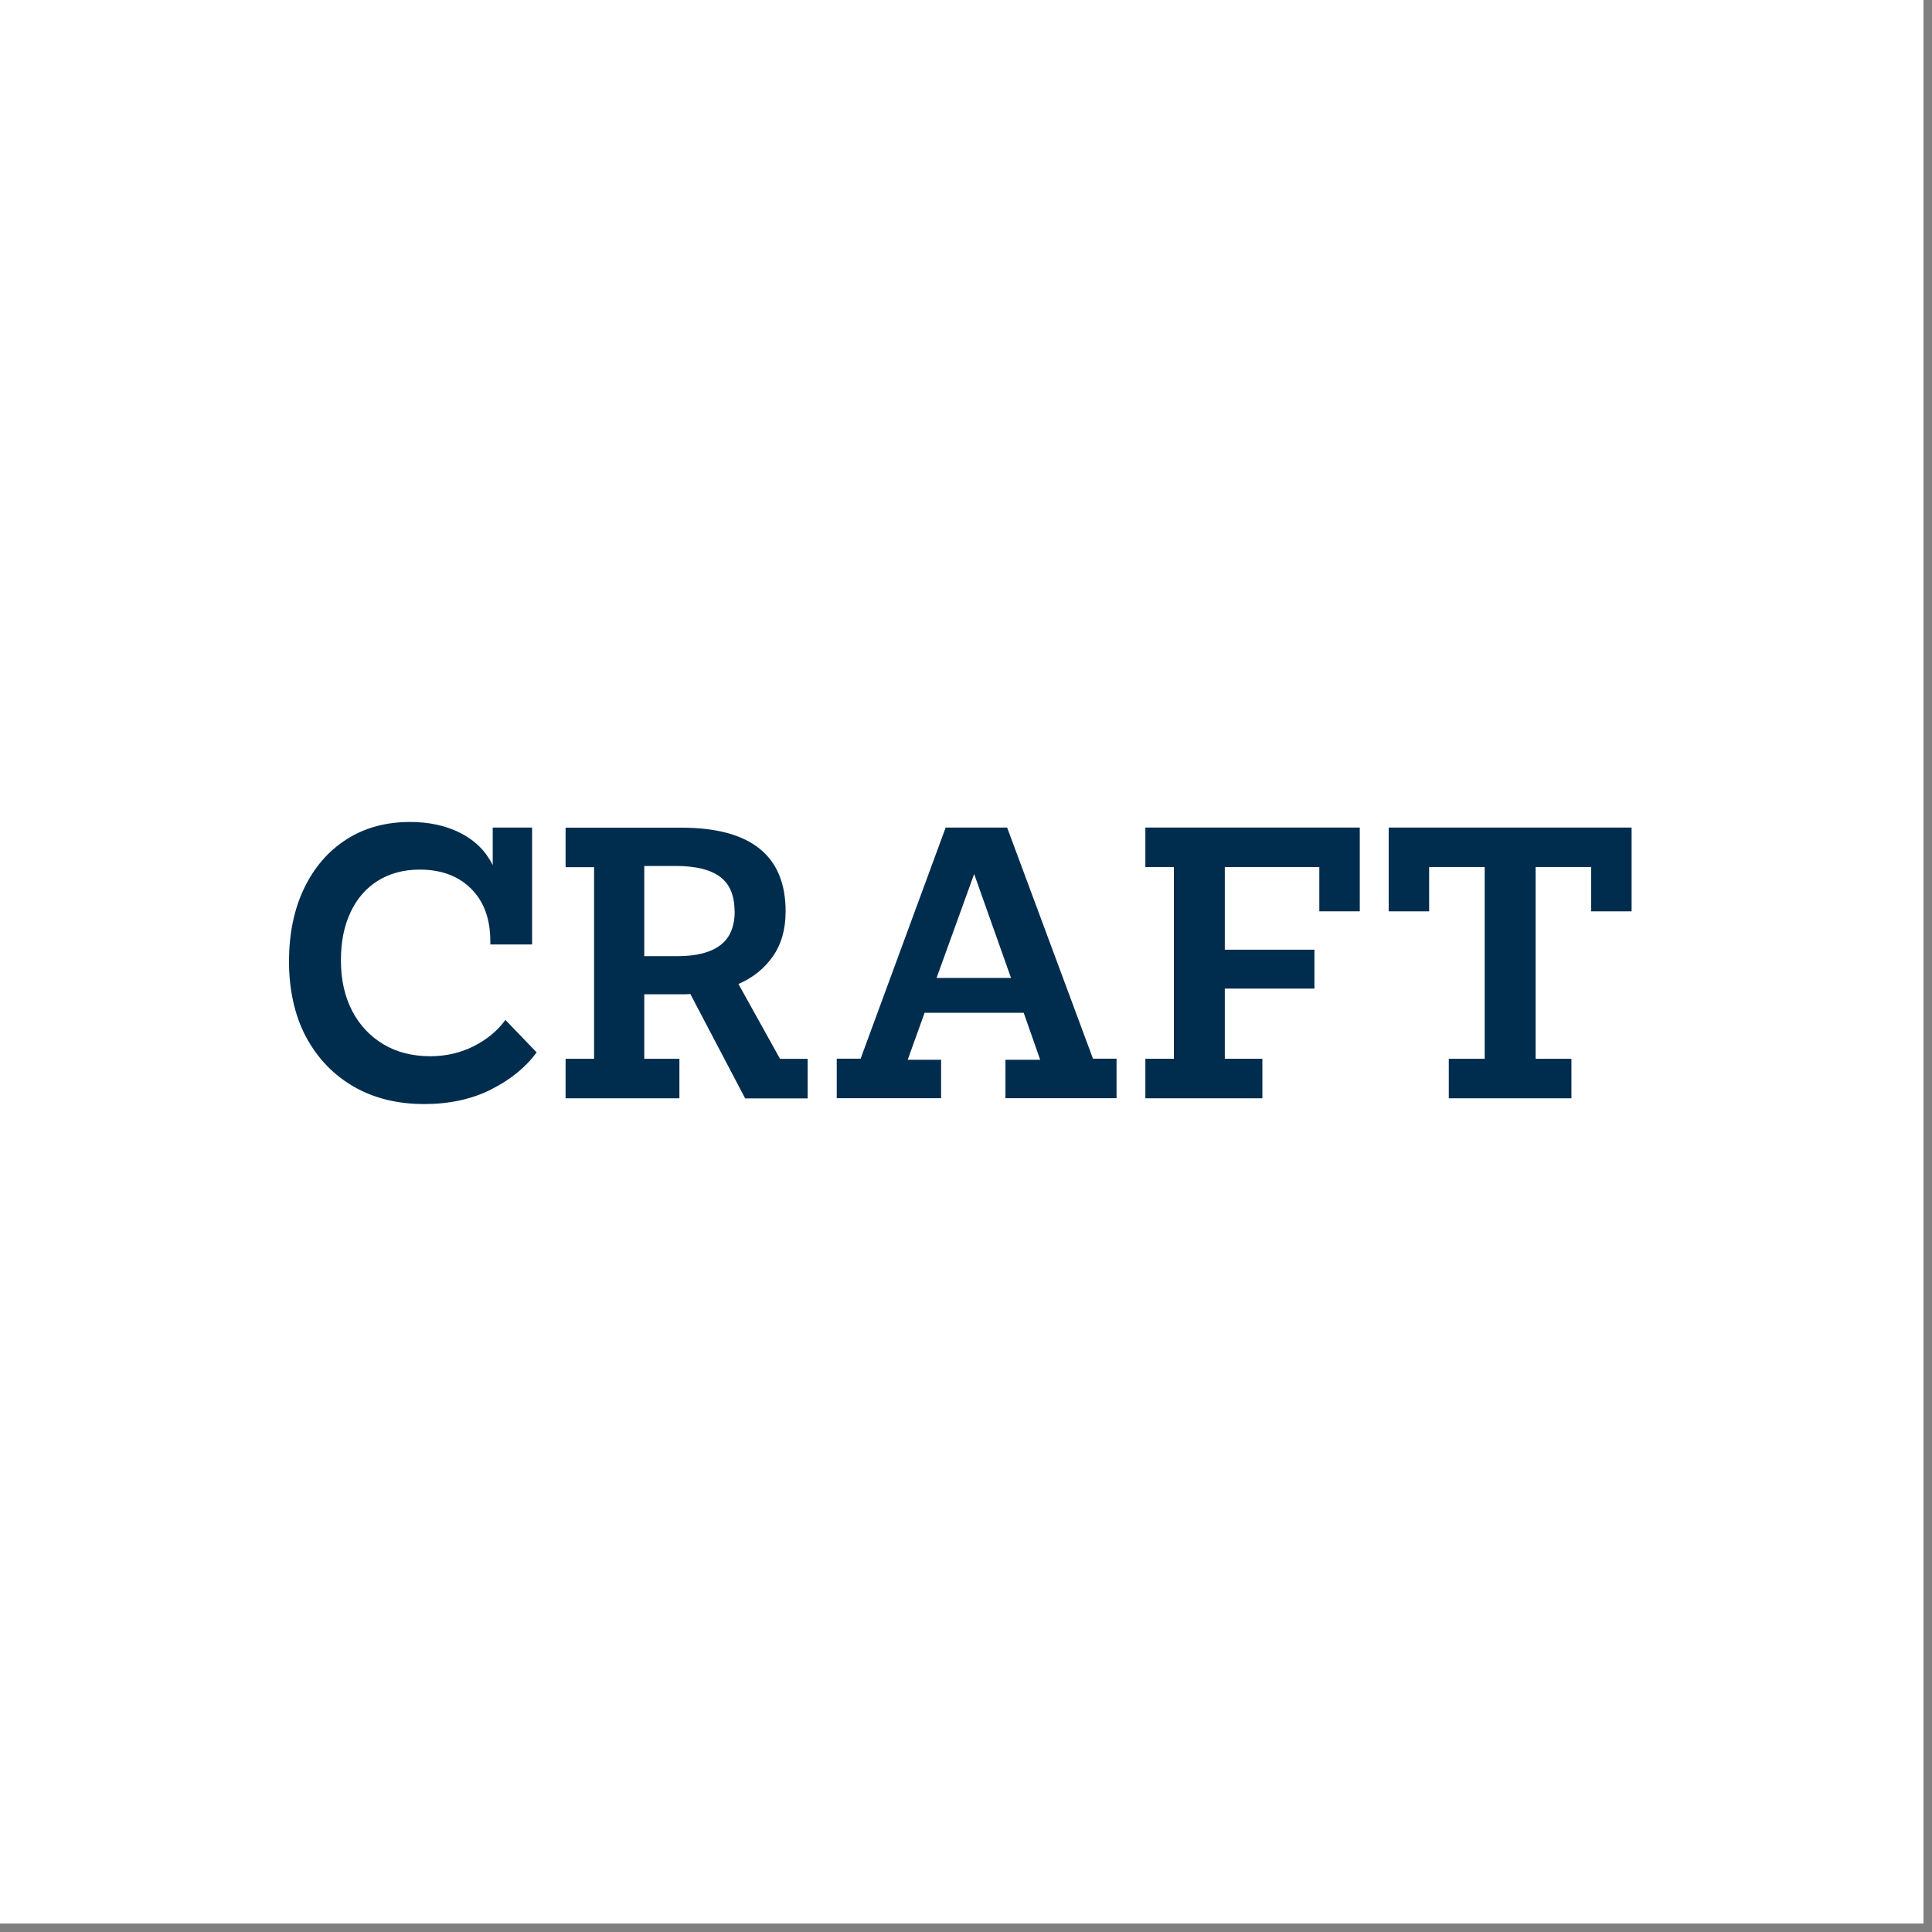 <svg xmlns="http://www.w3.org/2000/svg" xmlns:xlink="http://www.w3.org/1999/xlink" width="150" zoomAndPan="magnify" viewBox="0 0 112.5 112.5" height="150" preserveAspectRatio="xMidYMid meet" version="1.2"><rect x="0" y="0" width="112.5" height="112.5" fill="#808080" stroke="none"/><defs><clipPath id="d0575646c4"><path d="M 0 0 L 112.004 0 L 112.004 112.004 L 0 112.004 Z M 0 0 "/></clipPath><clipPath id="0643d2943b"><path d="M 16.82 47.859 L 32 47.859 L 32 64.285 L 16.82 64.285 Z M 16.82 47.859 "/></clipPath><clipPath id="d1c8f8eafd"><path d="M 80 48 L 95.008 48 L 95.008 64 L 80 64 Z M 80 48 "/></clipPath></defs><g id="36b8561a1a"><g clip-rule="nonzero" clip-path="url(#d0575646c4)"><path style=" stroke:none;fill-rule:nonzero;fill:#ffffff;fill-opacity:1;" d="M 0 0 L 112.004 0 L 112.004 112.004 L 0 112.004 Z M 0 0 "/><path style=" stroke:none;fill-rule:nonzero;fill:#ffffff;fill-opacity:1;" d="M 0 0 L 112.004 0 L 112.004 112.004 L 0 112.004 Z M 0 0 "/></g><g clip-rule="nonzero" clip-path="url(#0643d2943b)"><path style=" stroke:none;fill-rule:nonzero;fill:#002d4e;fill-opacity:1;" d="M 28.578 63.445 C 29.703 62.887 30.594 62.168 31.25 61.281 L 29.43 59.391 C 28.965 60.027 28.348 60.535 27.574 60.926 C 26.805 61.312 25.965 61.504 25.051 61.504 C 24.016 61.504 23.105 61.273 22.328 60.809 C 21.551 60.344 20.941 59.699 20.504 58.859 C 20.07 58.02 19.852 57.043 19.852 55.926 C 19.852 54.809 20.043 53.906 20.414 53.117 C 20.789 52.32 21.324 51.707 22.008 51.281 C 22.699 50.855 23.508 50.637 24.438 50.637 C 25.688 50.637 26.691 51.008 27.434 51.75 C 28.176 52.488 28.551 53.508 28.551 54.809 L 28.551 54.996 L 30.984 54.996 L 30.984 48.188 L 28.691 48.188 L 28.691 50.371 C 28.281 49.555 27.656 48.934 26.809 48.504 C 25.965 48.078 24.988 47.863 23.883 47.863 C 22.465 47.863 21.223 48.203 20.172 48.879 C 19.117 49.555 18.293 50.508 17.707 51.73 C 17.121 52.953 16.828 54.379 16.828 55.992 C 16.828 57.609 17.156 59.141 17.82 60.379 C 18.48 61.613 19.402 62.578 20.582 63.266 C 21.766 63.949 23.137 64.289 24.707 64.289 C 26.168 64.289 27.457 64.008 28.582 63.449 "/></g><path style=" stroke:none;fill-rule:nonzero;fill:#002d4e;fill-opacity:1;" d="M 45.418 61.652 L 43 57.297 C 43.836 56.938 44.5 56.406 44.996 55.699 C 45.496 54.996 45.746 54.117 45.746 53.066 C 45.746 49.82 43.715 48.195 39.668 48.195 L 32.934 48.195 L 32.934 50.496 L 34.594 50.496 L 34.594 61.652 L 32.934 61.652 L 32.934 63.953 L 39.562 63.953 L 39.562 61.652 L 37.516 61.652 L 37.516 57.898 L 39.707 57.898 C 39.871 57.898 40.031 57.895 40.199 57.883 L 43.391 63.961 L 47.031 63.961 L 47.031 61.656 L 45.414 61.656 Z M 42.781 53.062 C 42.781 53.961 42.5 54.621 41.938 55.043 C 41.379 55.465 40.551 55.676 39.461 55.676 L 37.516 55.676 L 37.516 50.426 L 39.355 50.426 C 40.5 50.426 41.355 50.633 41.922 51.051 C 42.488 51.469 42.773 52.137 42.773 53.062 "/><path style=" stroke:none;fill-rule:nonzero;fill:#002d4e;fill-opacity:1;" d="M 56.723 50.887 L 58.871 56.945 L 54.535 56.945 L 56.727 50.887 Z M 55.066 48.188 L 50.113 61.648 L 48.723 61.648 L 48.723 63.949 L 54.801 63.949 L 54.801 61.711 L 52.855 61.711 L 53.84 58.973 L 59.609 58.973 L 60.57 61.711 L 58.547 61.711 L 58.547 63.949 L 65.016 63.949 L 65.016 61.648 L 63.645 61.648 L 58.645 48.188 Z M 55.066 48.188 "/><path style=" stroke:none;fill-rule:nonzero;fill:#002d4e;fill-opacity:1;" d="M 66.695 48.188 L 66.695 50.488 L 68.355 50.488 L 68.355 61.652 L 66.695 61.652 L 66.695 63.953 L 73.508 63.953 L 73.508 61.652 L 71.32 61.652 L 71.32 57.566 L 76.539 57.566 L 76.539 55.301 L 71.32 55.301 L 71.32 50.488 L 76.824 50.488 L 76.824 53.066 L 79.18 53.066 L 79.18 48.188 Z M 66.695 48.188 "/><g clip-rule="nonzero" clip-path="url(#d1c8f8eafd)"><path style=" stroke:none;fill-rule:nonzero;fill:#002d4e;fill-opacity:1;" d="M 80.863 48.188 L 80.863 53.066 L 83.219 53.066 L 83.219 50.488 L 86.453 50.488 L 86.453 61.652 L 84.363 61.652 L 84.363 63.953 L 91.504 63.953 L 91.504 61.652 L 89.418 61.652 L 89.418 50.488 L 92.652 50.488 L 92.652 53.066 L 95.008 53.066 L 95.008 48.188 Z M 80.863 48.188 "/></g></g></svg>